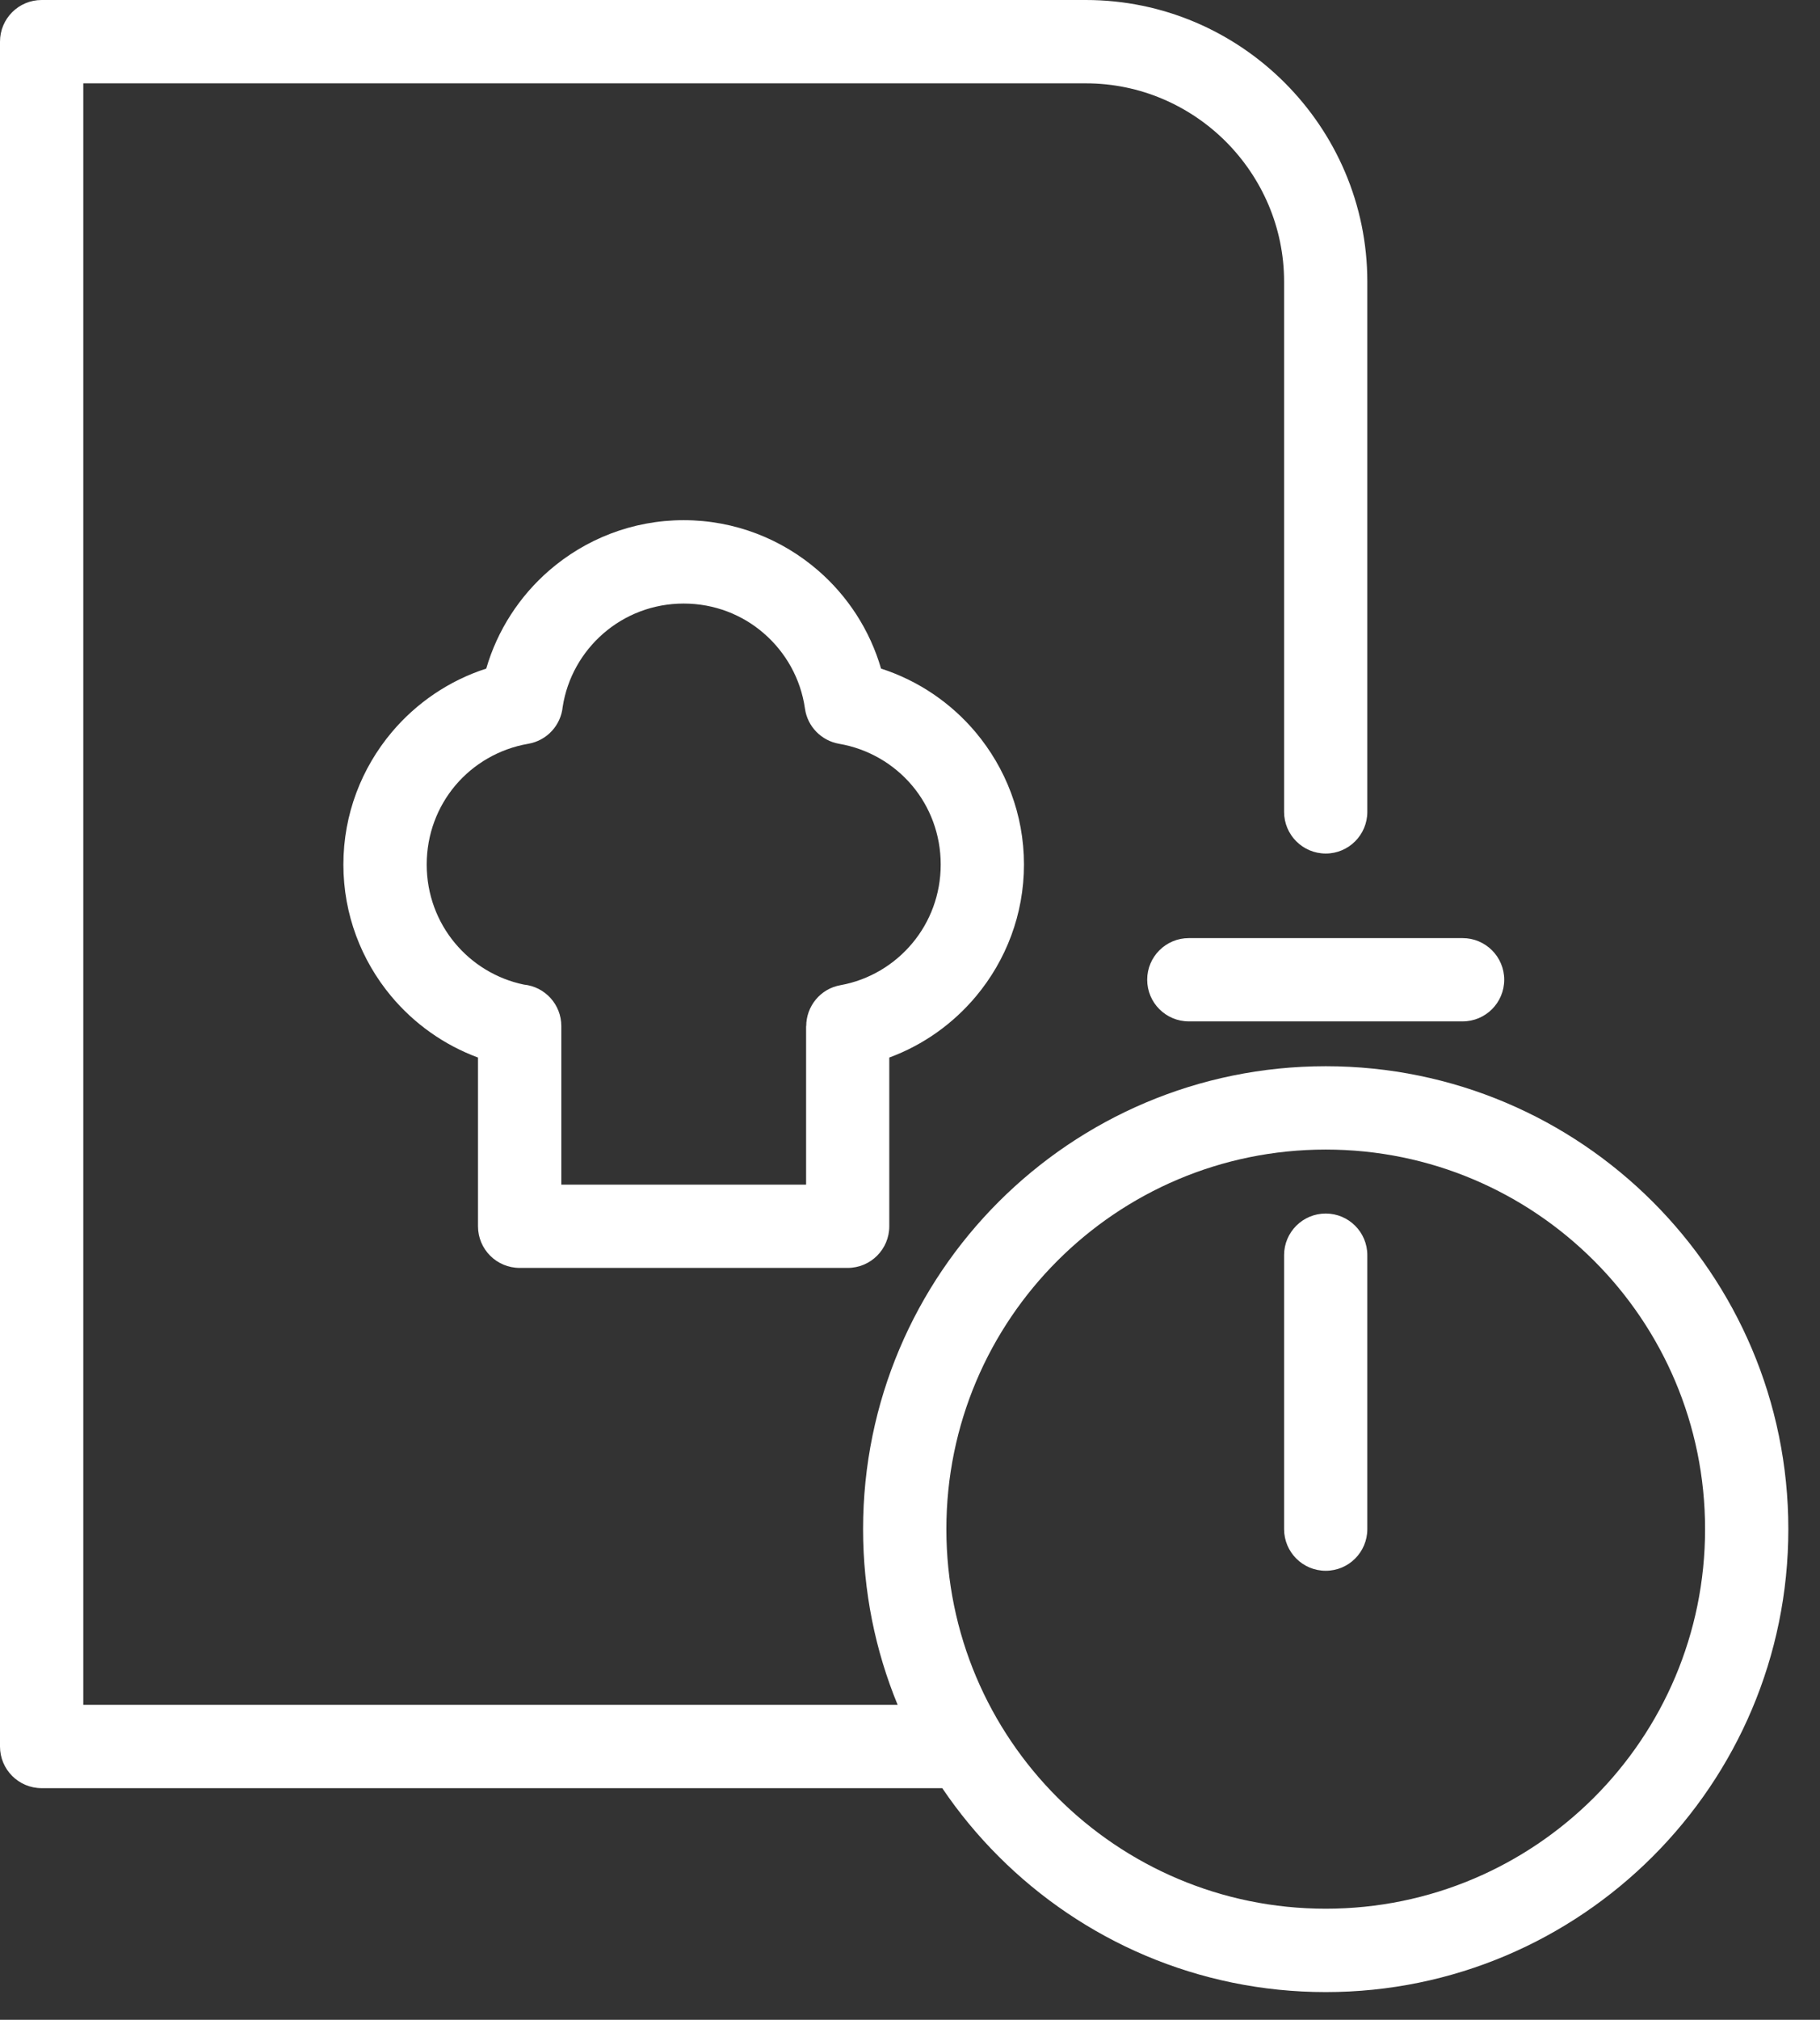 <svg width="55" height="61" viewBox="0 0 55 61" fill="none" xmlns="http://www.w3.org/2000/svg">
<rect x="0" y="0" width="55" height="61" fill="#333333" stroke="none"/>
<path fill-rule="evenodd" clip-rule="evenodd" d="M1.258 54.004H28.475C28.976 54.745 29.547 55.436 30.178 56.066C32.708 58.596 36.204 60.163 40.064 60.163C43.923 60.163 47.417 58.596 49.947 56.066C52.477 53.536 54.043 50.041 54.043 46.181C54.043 42.321 52.477 38.827 49.947 36.297C47.417 33.767 43.923 32.201 40.064 32.201C36.204 32.201 32.708 33.767 30.178 36.297C27.648 38.827 26.082 42.321 26.082 46.181C26.082 48.059 26.452 49.852 27.126 51.487H2.517V2.517H32.814C34.46 2.517 35.957 3.191 37.044 4.276C38.129 5.363 38.805 6.86 38.805 8.506V24.52C38.805 25.213 39.368 25.778 40.064 25.778C40.757 25.778 41.32 25.213 41.32 24.52V8.506C41.32 6.167 40.365 4.04 38.822 2.497C37.282 0.957 35.155 0 32.814 0H1.258C0.563 0 0 0.563 0 1.258V52.746C0 53.441 0.563 54.004 1.258 54.004ZM34.668 29.588C34.668 30.284 35.231 30.847 35.927 30.847H44.199C44.894 30.847 45.457 30.284 45.457 29.588C45.457 28.895 44.894 28.332 44.199 28.332H35.927C35.231 28.332 34.668 28.895 34.668 29.588ZM41.32 46.181C41.32 46.876 40.757 47.439 40.063 47.439C39.368 47.439 38.805 46.876 38.805 46.181V37.906C38.805 37.213 39.368 36.65 40.063 36.65C40.757 36.65 41.32 37.213 41.32 37.906V46.181ZM40.064 34.718C43.229 34.718 46.094 36 48.17 38.075C50.245 40.148 51.527 43.016 51.527 46.181C51.527 49.347 50.245 52.213 48.17 54.288C46.094 56.361 43.229 57.645 40.064 57.645C36.897 57.645 34.032 56.361 31.957 54.288C29.881 52.213 28.599 49.347 28.599 46.181C28.599 43.016 29.881 40.148 31.957 38.075C34.032 36 36.897 34.718 40.064 34.718ZM26.625 20.192C27.749 20.554 28.735 21.227 29.48 22.111C30.392 23.197 30.944 24.591 30.944 26.11C30.944 27.617 30.4 29.004 29.499 30.084C28.808 30.912 27.907 31.558 26.874 31.939V37.035C26.874 37.729 26.311 38.292 25.617 38.292H15.703C15.008 38.292 14.445 37.729 14.445 37.035V31.939C13.414 31.558 12.511 30.912 11.82 30.084C10.919 29.004 10.377 27.617 10.377 26.11C10.377 24.591 10.927 23.197 11.841 22.111C12.586 21.227 13.572 20.554 14.694 20.192C15.032 19.029 15.703 18.004 16.594 17.231C17.685 16.285 19.108 15.71 20.659 15.71C22.212 15.71 23.633 16.285 24.725 17.231C25.617 18.004 26.287 19.029 26.625 20.192ZM25.356 22.463C26.24 22.614 27.013 23.073 27.563 23.723C28.103 24.364 28.428 25.196 28.428 26.11C28.428 27.016 28.107 27.843 27.574 28.482C27.031 29.134 26.266 29.598 25.397 29.754C24.789 29.862 24.364 30.393 24.364 30.988H24.36V35.778H16.963V30.988C16.963 30.336 16.467 29.799 15.832 29.736C15 29.563 14.27 29.11 13.748 28.482C13.215 27.843 12.895 27.016 12.895 26.11C12.895 25.196 13.22 24.364 13.759 23.723C14.307 23.073 15.083 22.614 15.964 22.463C16.536 22.365 16.95 21.897 17.004 21.349C17.14 20.468 17.591 19.688 18.236 19.129C18.882 18.568 19.731 18.228 20.66 18.228C21.592 18.228 22.439 18.568 23.084 19.129C23.742 19.699 24.197 20.496 24.325 21.397C24.401 21.951 24.832 22.372 25.356 22.463Z" fill="white"/>
</svg>
